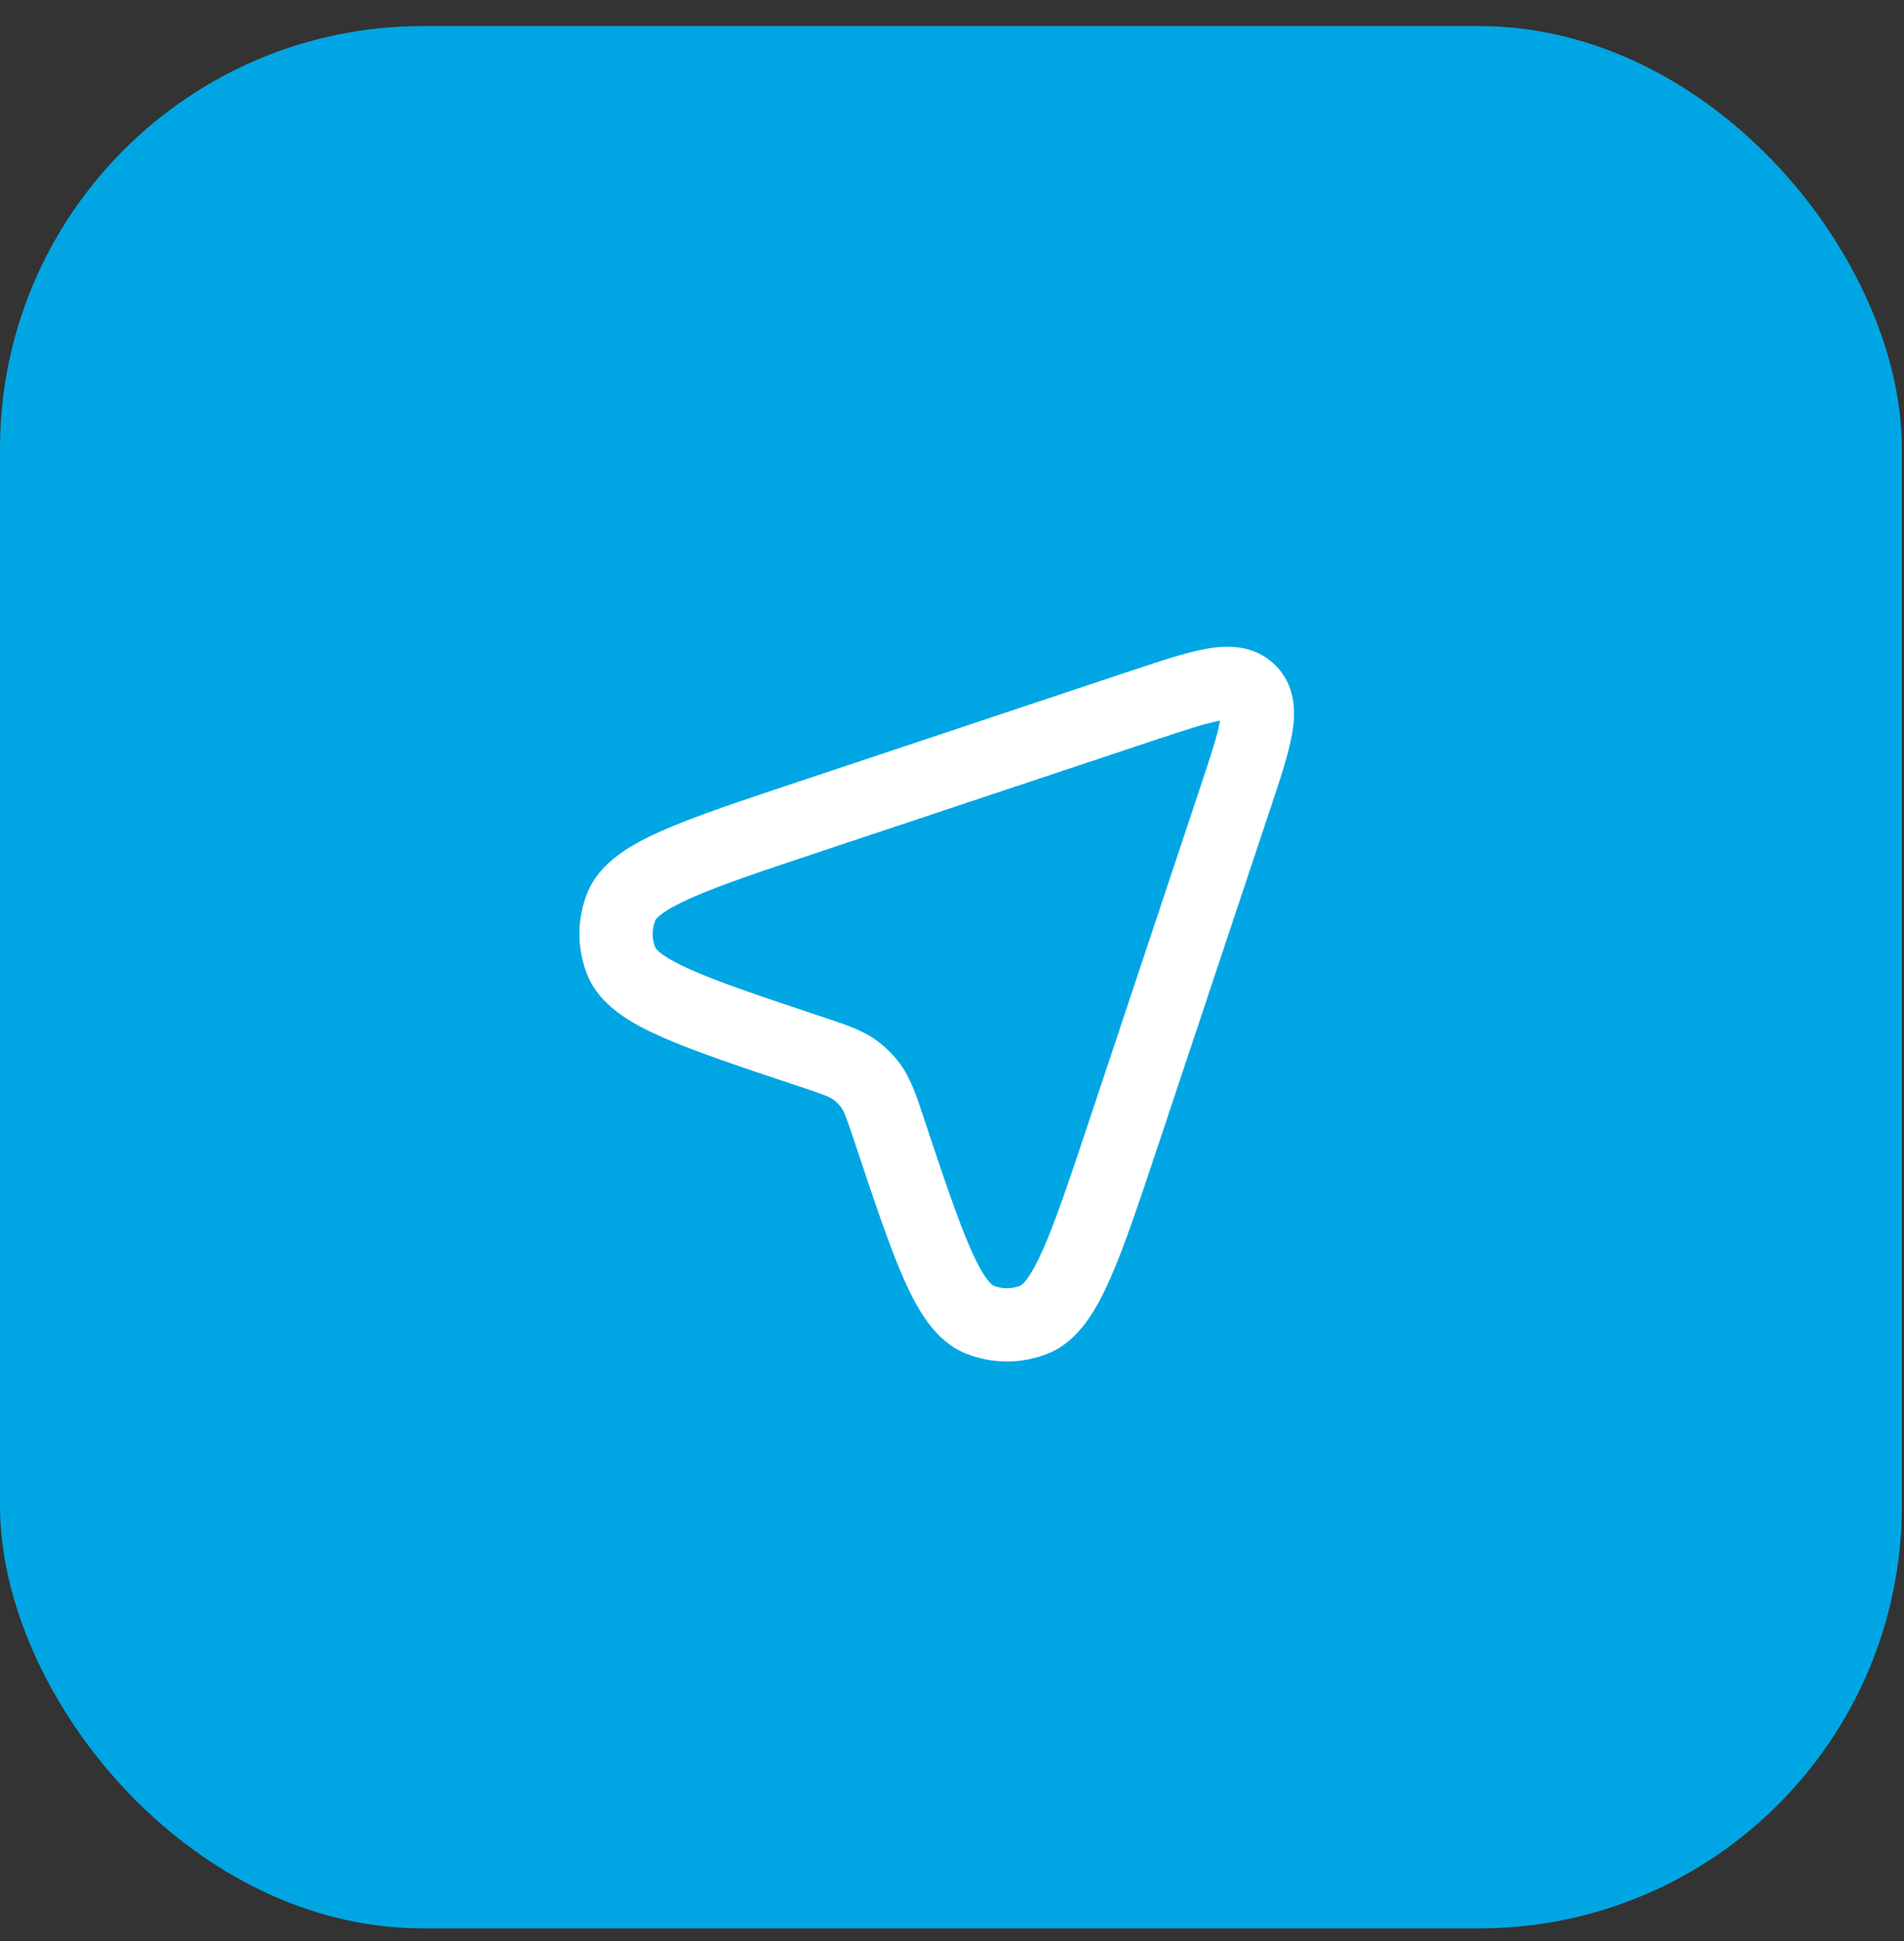<svg width="52" height="53" viewBox="0 0 52 53" fill="none" xmlns="http://www.w3.org/2000/svg">
<rect x="0" y="0" width="52" height="53" fill="#333333" stroke="none"/>
<rect y="0.712" width="51.942" height="51.942" rx="11.543" fill="#00A6E3"/>
<path fill-rule="evenodd" clip-rule="evenodd" d="M33.298 19.683C32.919 19.751 32.382 19.927 31.521 20.214L22.459 23.235C20.828 23.778 19.677 24.163 18.883 24.515C18.49 24.689 18.234 24.834 18.071 24.956C17.932 25.061 17.9 25.12 17.897 25.127C17.8 25.367 17.8 25.634 17.897 25.873C17.897 25.873 17.897 25.873 17.897 25.873C17.9 25.88 17.932 25.939 18.071 26.044C18.234 26.166 18.49 26.311 18.883 26.485C19.677 26.837 20.828 27.222 22.459 27.766C22.496 27.778 22.533 27.79 22.57 27.802C23.104 27.98 23.576 28.136 23.969 28.431C24.196 28.602 24.398 28.804 24.569 29.031C24.864 29.424 25.02 29.896 25.198 30.431C25.21 30.467 25.222 30.504 25.234 30.541C25.778 32.172 26.163 33.324 26.515 34.117C26.689 34.51 26.834 34.766 26.956 34.929C27.076 35.088 27.136 35.107 27.127 35.103C27.366 35.2 27.634 35.2 27.873 35.103C27.864 35.107 27.924 35.088 28.044 34.929C28.166 34.766 28.311 34.51 28.485 34.117C28.837 33.324 29.222 32.172 29.766 30.541L32.786 21.479C33.073 20.618 33.249 20.081 33.317 19.702C33.318 19.694 33.32 19.687 33.321 19.679C33.313 19.68 33.306 19.682 33.298 19.683ZM33.557 19.66C33.557 19.66 33.553 19.66 33.547 19.659C33.554 19.659 33.557 19.66 33.557 19.66ZM33.341 19.453C33.34 19.447 33.34 19.444 33.34 19.443C33.34 19.443 33.341 19.446 33.341 19.453ZM17.896 25.872C17.896 25.872 17.896 25.872 17.897 25.873L17.896 25.872ZM32.947 17.714C33.498 17.616 34.253 17.587 34.833 18.167C35.413 18.747 35.384 19.502 35.286 20.053C35.19 20.594 34.963 21.273 34.708 22.039L34.684 22.111L31.663 31.174L31.644 31.229C31.124 32.792 30.709 34.035 30.314 34.927C29.942 35.766 29.459 36.621 28.619 36.959C27.901 37.248 27.099 37.248 26.381 36.959C25.541 36.621 25.058 35.766 24.686 34.927C24.291 34.035 23.876 32.792 23.356 31.229L23.337 31.174C23.101 30.465 23.043 30.331 22.969 30.231C22.912 30.155 22.845 30.088 22.769 30.031C22.67 29.957 22.535 29.899 21.827 29.663L21.771 29.645C20.208 29.124 18.965 28.709 18.073 28.314C17.234 27.942 16.379 27.459 16.041 26.619C15.752 25.901 15.752 25.099 16.041 24.381C16.379 23.541 17.234 23.058 18.073 22.686C18.965 22.291 20.208 21.877 21.771 21.356L21.827 21.337L30.889 18.316L30.961 18.293C31.727 18.037 32.406 17.811 32.947 17.714Z" fill="white"/>
</svg>
